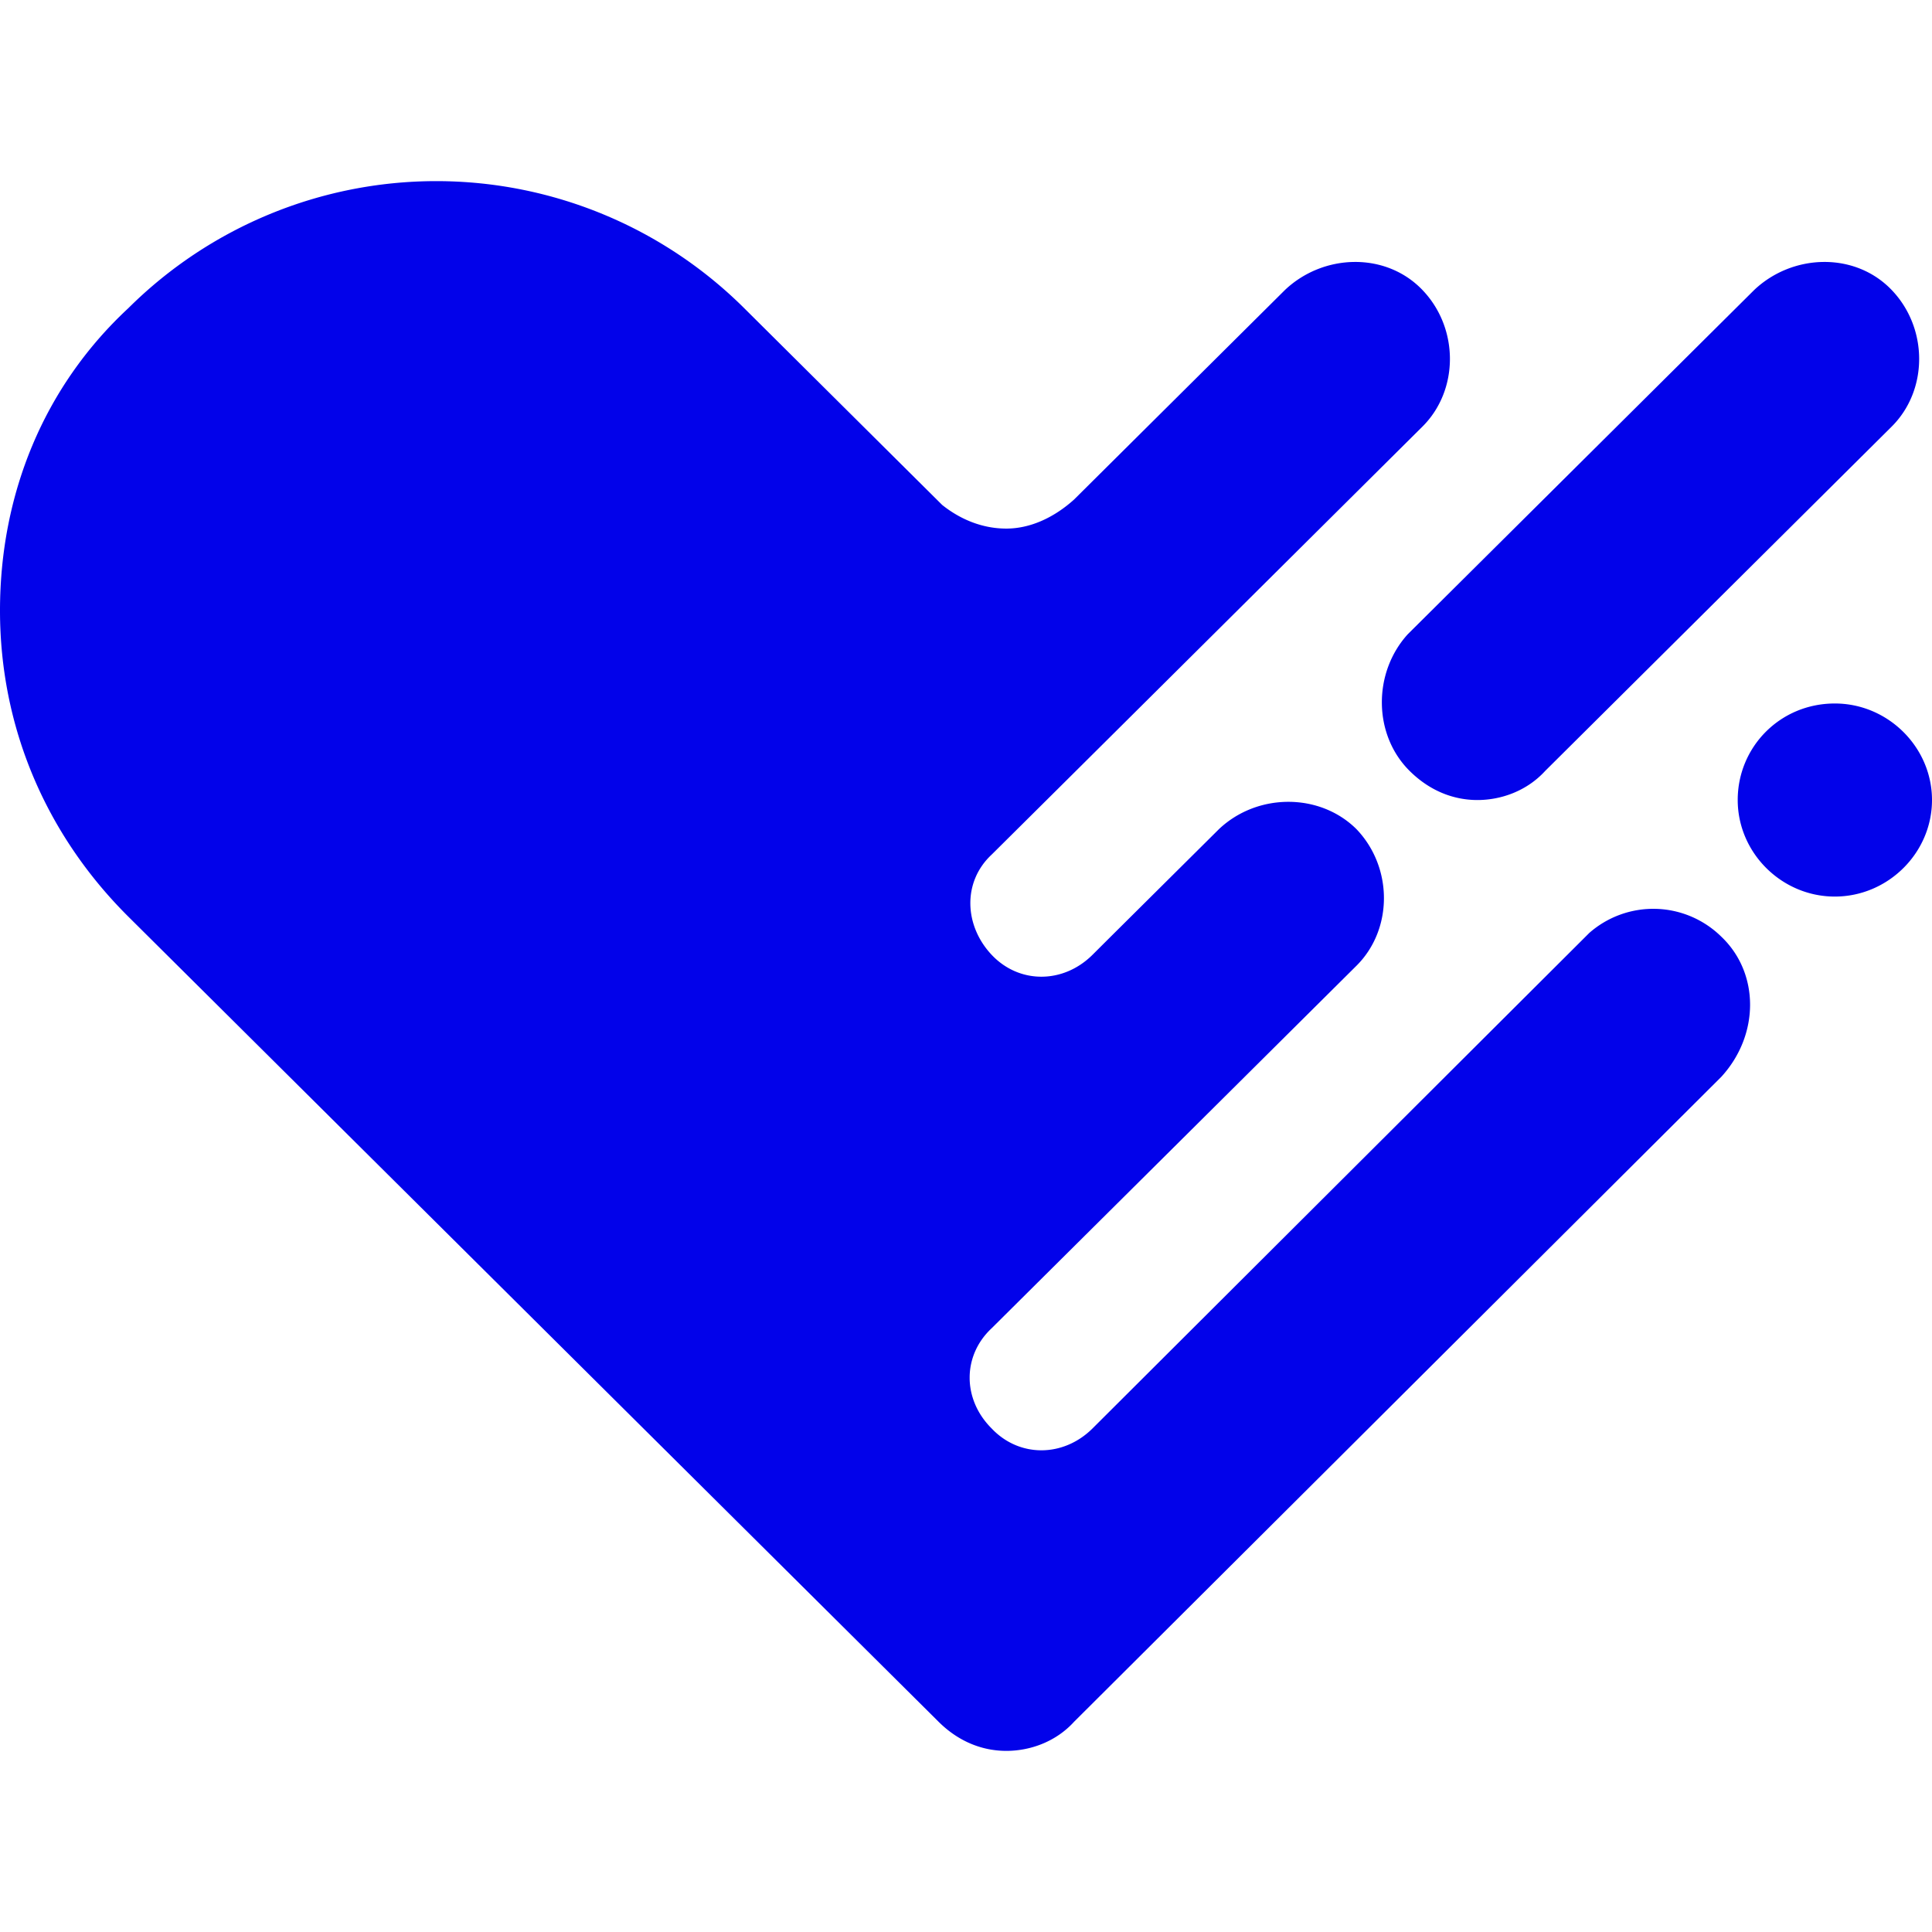 <svg xmlns="http://www.w3.org/2000/svg" viewBox="0 0 32 32"><path fill="#0202EA" d="M23.347 12.768c.334.332.729.483 1.124.483.394 0 .82-.151 1.123-.483l5.738-5.702c.607-.604.607-1.63 0-2.263-.607-.634-1.64-.604-2.277 0l-5.738 5.702c-.577.634-.577 1.66.03 2.263Zm5.162 2.745a1.606 1.606 0 0 0-2.186-.06l-8.228 8.207c-.486.482-1.215.482-1.67 0-.486-.483-.486-1.207 0-1.66l2.975-2.956 3.067-3.048c.607-.603.607-1.629 0-2.263-.607-.603-1.64-.603-2.277 0l-1.792 1.78-.303.302c-.486.483-1.215.483-1.67 0-.455-.483-.486-1.207 0-1.66l1.245-1.236 5.89-5.853c.607-.604.607-1.63 0-2.263-.607-.634-1.64-.604-2.277 0l-3.492 3.47c-.334.301-.728.482-1.123.482s-.76-.15-1.063-.392l-3.279-3.259a7.233 7.233 0 0 0-10.2 0C.728 6.402 0 8.182 0 10.113c0 1.93.759 3.71 2.125 5.069l13.39 13.305.03.03c.334.332.728.483 1.123.483s.82-.15 1.123-.483l10.718-10.68c.637-.694.637-1.72 0-2.324Zm1.882-3.861c.88 0 1.609.724 1.609 1.599s-.729 1.599-1.61 1.599c-.88 0-1.608-.724-1.608-1.6 0-.874.698-1.598 1.609-1.598Z"/></svg>